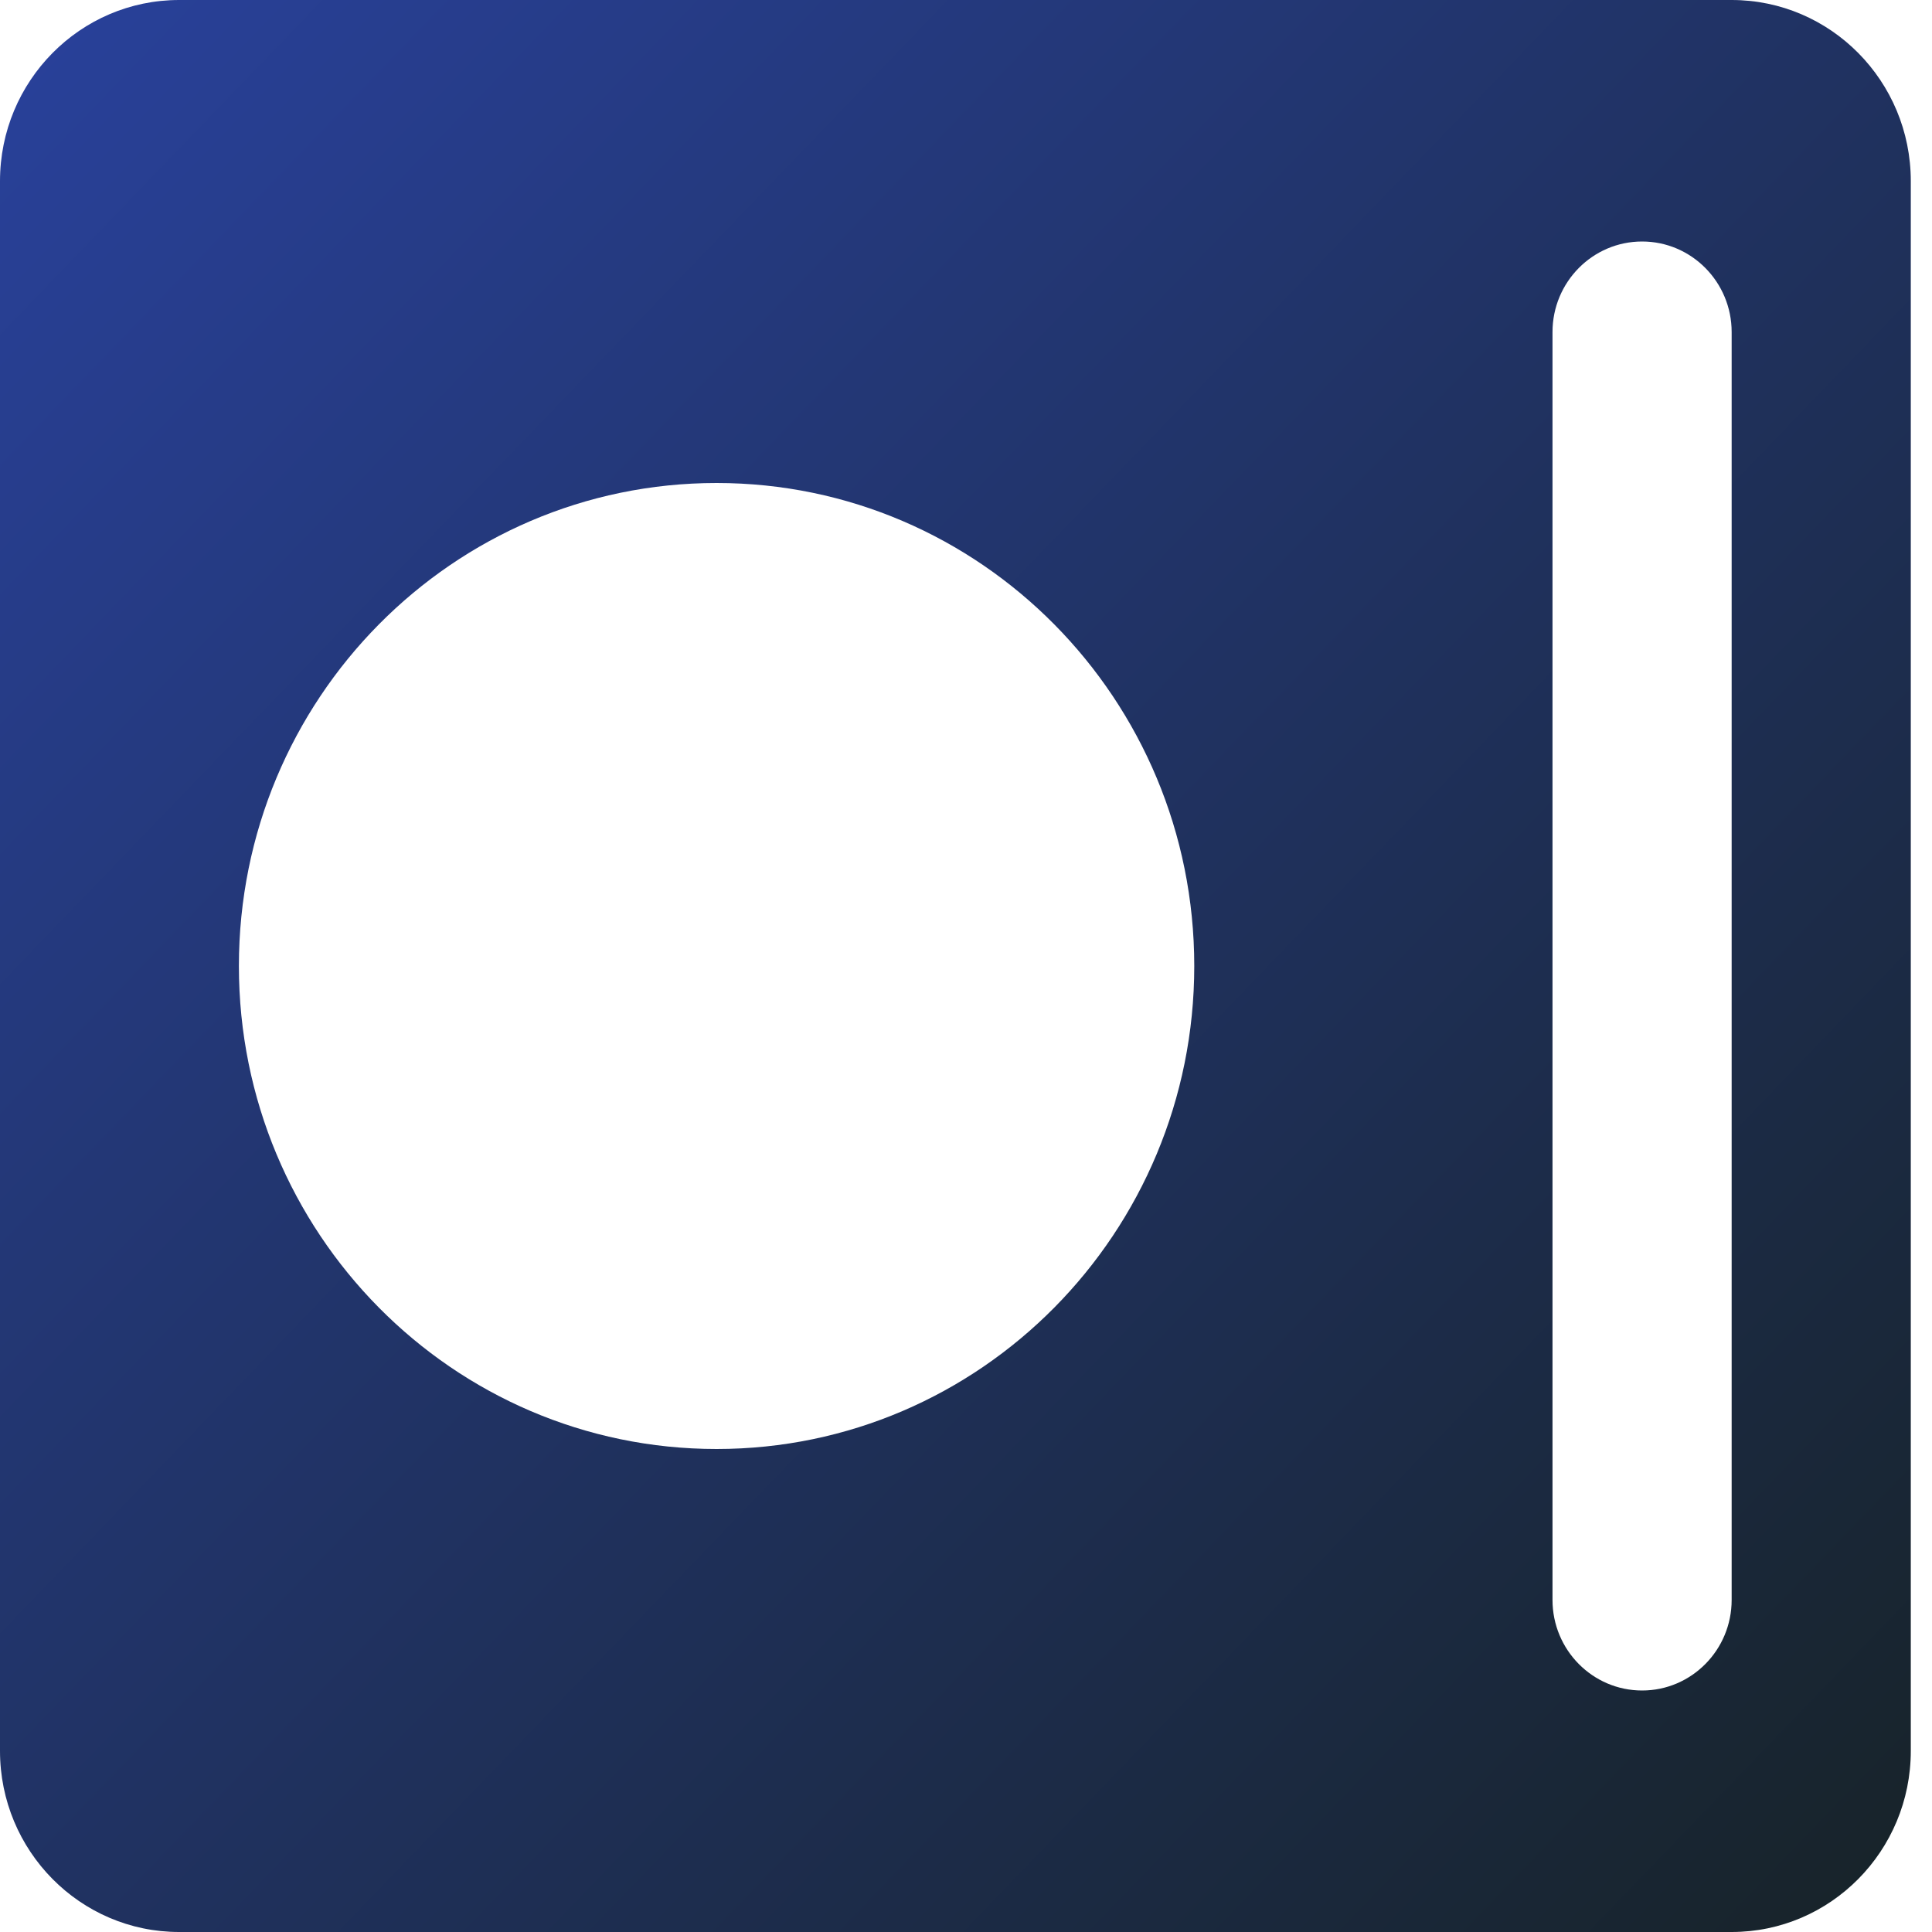 <?xml version="1.0" standalone="no"?>
<svg version="1.1" preserveAspectRatio="xMidYMid meet" viewBox="0 0 40 40" class="ng-element" data-id="18ba0161afa365376b9cc33492d3bd75" style="overflow: visible; width: 40px; height: 40px; filter: none;" xmlns="http://www.w3.org/2000/svg"><title>Shape1A9A1252-0036-4C2E-9393-F710C48C6A63</title><desc>Created with Sketch.</desc><defs>
        <linearGradient x1="0%" y1="0%" x2="100%" y2="100%" id="linearGradient-1-1A9A1252-0036-4C2E-9393-F710C48C6A63691" vector-effect="non-scaling-stroke">
            <stop stop-color="#29419B" offset="0%" vector-effect="non-scaling-stroke"/>
            <stop stop-color="#172328" offset="100%" vector-effect="non-scaling-stroke"/>
        </linearGradient>
    </defs><g id="Infographics" stroke="none" stroke-width="1" fill="none" fill-rule="evenodd">
        <g id="Infographics---Desktop" transform="translate(-1138.439, -110)" fill="url(#linearGradient-1-1A9A1252-0036-4C2E-9393-F710C48C6A63691)" fill-rule="nonzero">
            <g id="np_vault_220720_000000" transform="translate(1138, 110)">
                <path d="M36.291,0 L4.148,0 C2.1,0 0.439,1.679 0.439,3.75 L0.439,36.25 C0.439,38.321 2.1,40 4.148,40 L36.291,40 C38.339,40 40,38.321 40,36.25 L40,3.75 C40,1.679 38.339,0 36.291,0 Z M15.275,30 C9.813,30 5.385,25.523 5.385,20 C5.385,14.477 9.813,10 15.275,10 C20.737,10 25.165,14.477 25.165,20 C25.165,25.523 20.737,30 15.275,30 Z M36.291,33.125 C36.291,34.16 35.46,35 34.437,35 C33.413,35 32.582,34.16 32.582,33.125 L32.582,6.875 C32.582,5.84 33.413,5 34.437,5 C35.46,5 36.291,5.84 36.291,6.875 L36.291,33.125 Z" id="Shape" vector-effect="non-scaling-stroke"/>
            </g>
        </g>
    </g></svg>